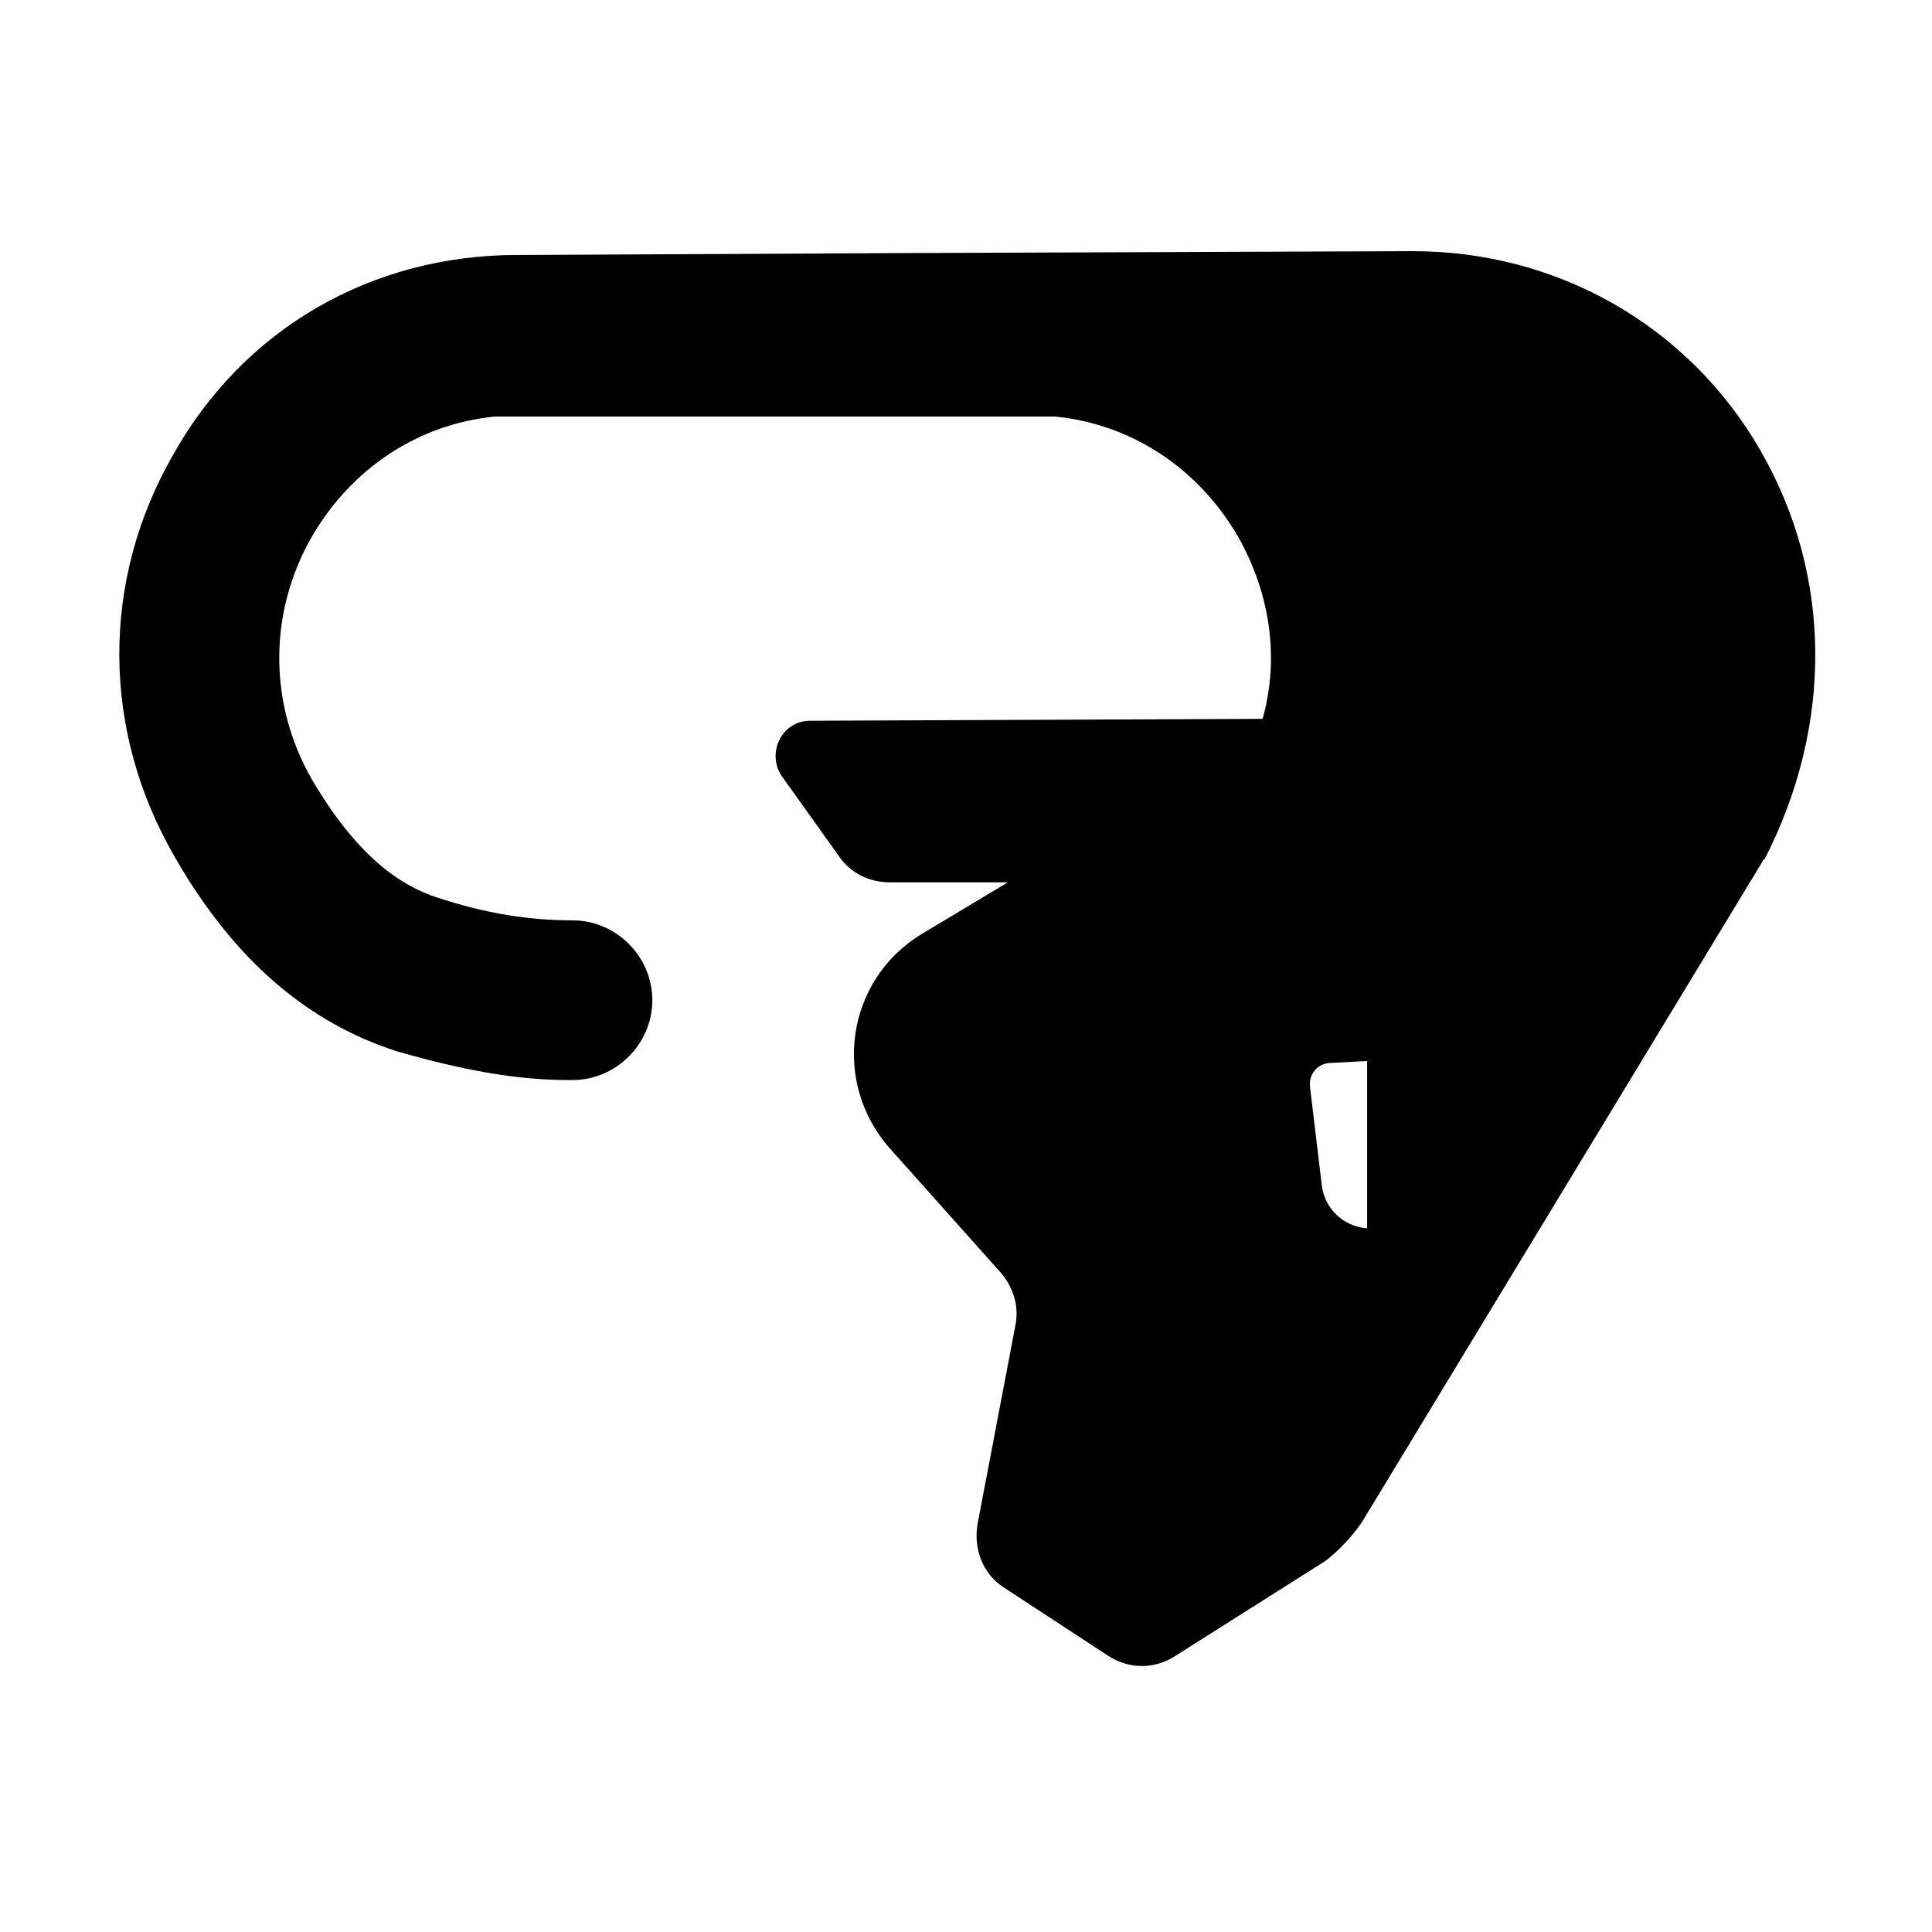 <?xml version="1.0" encoding="UTF-8"?>
<!-- Uploaded to: ICON Repo, www.svgrepo.com, Generator: ICON Repo Mixer Tools -->
<svg fill="#000000" width="800px" height="800px" version="1.1" viewBox="144 144 512 512" xmlns="http://www.w3.org/2000/svg">
 <path d="m610.59 263.46c-19.145-33.25-53.906-52.898-92.195-52.898l-135.02 0.504-100.76 0.504h-1.008-0.504c-38.797 0-72.551 19.648-91.191 52.898-19.145 33.25-19.145 73.051 0.504 106.81 15.617 27.207 35.266 43.832 58.945 51.387 17.633 5.039 31.738 7.559 45.344 7.559h1.008c11.586 0 21.16-9.574 21.16-21.16 0-11.586-9.574-21.16-21.16-21.16-8.566 0-20.152-1.008-34.258-5.543-8.566-2.519-21.16-8.566-34.762-31.738-11.586-20.152-11.586-44.336 0-64.488 10.578-18.137 28.215-29.727 48.367-31.738h6.551 135.52 6.551c20.152 2.016 37.785 13.602 48.367 31.738 8.566 15.113 11.082 32.242 6.551 48.367l-119.91 0.504c-7.559 0-11.586 8.566-7.559 14.609l15.113 21.16c3.023 4.535 8.062 7.055 13.602 7.055h31.234l-22.672 13.602c-20.152 12.09-24.184 39.297-8.566 56.93l29.223 32.746c3.527 4.031 5.039 9.07 4.031 14.105l-10.078 52.898c-1.008 6.551 1.512 13.098 7.055 16.625l27.711 18.137c5.543 3.527 12.09 3.527 17.633 0l39.801-25.191c2.016-1.512 6.047-5.039 9.574-10.078l106.3-175.32s0-0.504 0.504-0.504c18.129-35.258 18.129-75.059-1.016-108.31zm-104.29 206.06c-6.551-0.504-11.586-5.543-12.09-12.09l-3.023-25.191c-0.504-3.527 2.016-6.551 5.543-6.551l9.574-0.504z"/>
</svg>